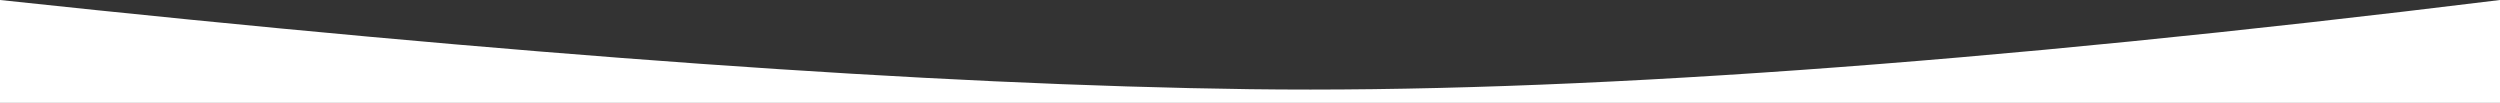 <?xml version="1.0" encoding="utf-8"?>
<!-- Generator: Adobe Illustrator 22.0.0, SVG Export Plug-In . SVG Version: 6.00 Build 0)  -->
<svg version="1.1" id="Layer_1" xmlns="http://www.w3.org/2000/svg" xmlns:xlink="http://www.w3.org/1999/xlink" x="0px" y="0px"
	 viewBox="0 0 1920 79" style="enable-background:new 0 0 1920 79;" xml:space="preserve">
<rect x="0" y="0" width="1920" height="79" fill="#333333" stroke="none"/>
<style type="text/css">
	.st0{fill:#FFFFFF;}
</style>
<g>
	<path class="st0" d="M960,68.5C717.1,65.3,397.1,42.5,0,0v79h1920V0C1522.9,48.9,1202.9,71.7,960,68.5z"/>
</g>
</svg>

